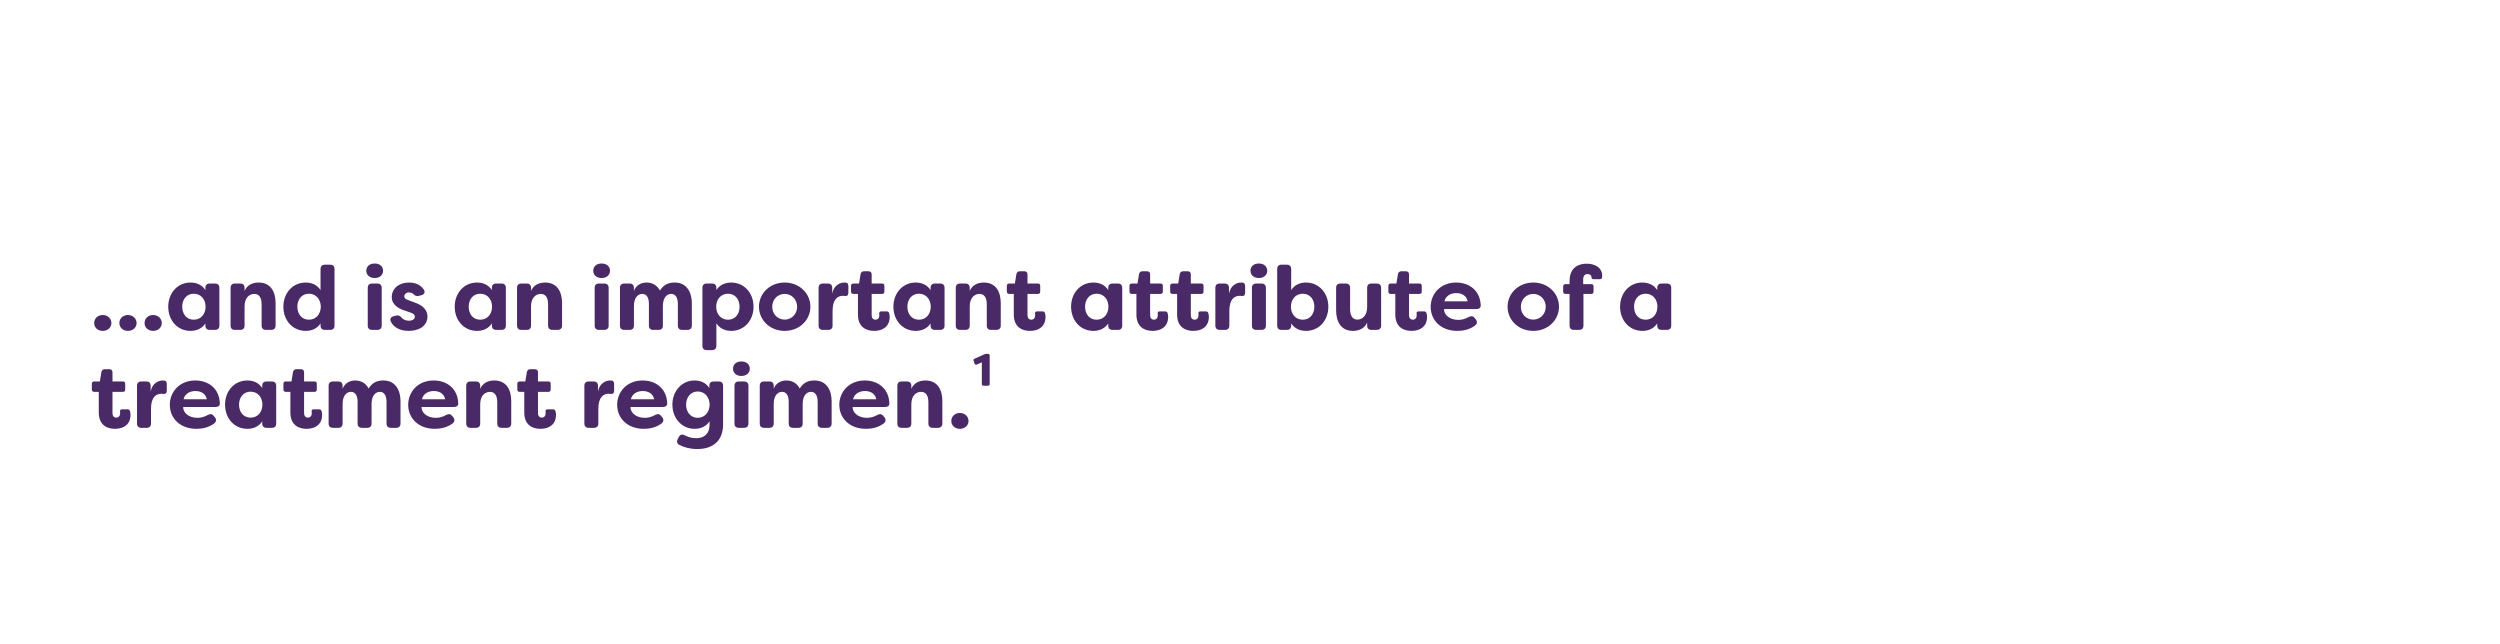 <svg width="970" height="250" viewBox="0 0 970 250" fill="none" xmlns="http://www.w3.org/2000/svg">
<path d="M39.865 128.385C37.94 128.385 36.54 127.09 36.54 125.34C36.54 123.59 37.94 122.225 39.865 122.225C41.755 122.225 43.225 123.59 43.225 125.34C43.225 127.09 41.755 128.385 39.865 128.385ZM49.64 128.385C47.715 128.385 46.315 127.09 46.315 125.34C46.315 123.59 47.715 122.225 49.64 122.225C51.53 122.225 53 123.59 53 125.34C53 127.09 51.53 128.385 49.64 128.385ZM59.416 128.385C57.491 128.385 56.091 127.09 56.091 125.34C56.091 123.59 57.491 122.225 59.416 122.225C61.306 122.225 62.776 123.59 62.776 125.34C62.776 127.09 61.306 128.385 59.416 128.385ZM73.919 128.385C68.879 128.385 65.275 124.325 65.275 119.005C65.275 113.72 68.879 109.625 73.919 109.625C76.299 109.625 78.4 110.535 79.695 112.565V111.69C79.695 110.605 80.29 110.01 81.374 110.01H83.439C84.525 110.01 85.12 110.605 85.12 111.69V126.32C85.12 127.405 84.525 128 83.439 128H81.374C80.29 128 79.695 127.405 79.695 126.32V125.48C78.4 127.475 76.299 128.385 73.919 128.385ZM75.18 124.045C77.945 124.045 79.764 121.875 79.764 119.005C79.764 116.135 77.945 113.965 75.18 113.965C72.344 113.965 70.7 116.24 70.7 119.005C70.7 121.805 72.344 124.045 75.18 124.045ZM91.145 128C90.06 128 89.465 127.405 89.465 126.32V111.69C89.465 110.605 90.06 110.01 91.145 110.01H93.21C94.295 110.01 94.89 110.605 94.89 111.69V112.88C95.765 110.815 97.69 109.625 100.35 109.625C105.18 109.625 106.93 113.405 106.93 117.64V126.32C106.93 127.405 106.3 128 105.215 128H103.185C102.1 128 101.505 127.405 101.505 126.32V118.025C101.505 115.505 100.525 114.035 98.67 114.035C96.815 114.035 94.89 115.47 94.89 118.83V126.32C94.89 127.405 94.295 128 93.21 128H91.145ZM118.627 128.385C113.552 128.385 109.947 124.325 109.947 119.005C109.947 113.72 113.552 109.625 118.627 109.625C120.972 109.625 123.072 110.535 124.367 112.565V104.375C124.367 103.29 124.997 102.695 126.082 102.695H128.112C129.197 102.695 129.792 103.29 129.792 104.375V126.32C129.792 127.405 129.197 128 128.112 128H126.082C124.997 128 124.367 127.405 124.367 126.32V125.48C123.072 127.475 120.972 128.385 118.627 128.385ZM119.852 124.045C122.617 124.045 124.437 121.875 124.472 119.005C124.437 116.135 122.617 113.965 119.852 113.965C117.052 113.965 115.372 116.24 115.372 119.005C115.372 121.805 117.052 124.045 119.852 124.045ZM145.379 107.875C143.384 107.875 142.124 106.65 142.124 105.075C142.124 103.465 143.279 102.24 145.379 102.24C147.444 102.24 148.634 103.465 148.634 105.075C148.634 106.65 147.374 107.875 145.379 107.875ZM144.364 128C143.279 128 142.684 127.405 142.684 126.32V111.69C142.684 110.605 143.279 110.01 144.364 110.01H146.394C147.479 110.01 148.109 110.605 148.109 111.69V126.32C148.109 127.405 147.479 128 146.394 128H144.364ZM158.617 128.385C155.432 128.385 152.842 127.195 151.652 124.78C151.127 123.73 151.687 122.96 152.772 122.68L153.857 122.435C154.802 122.19 155.222 122.645 155.957 123.38C156.587 124.08 157.532 124.43 158.652 124.43C160.017 124.43 160.962 123.8 160.962 122.855C160.962 122.085 160.437 121.7 159.282 121.28L157.077 120.51C155.222 119.915 152.002 118.55 152.002 115.295C152.002 111.935 154.802 109.625 158.687 109.625C160.997 109.625 163.097 110.36 164.427 112.355C165.127 113.37 164.602 114.28 163.447 114.56L162.467 114.805C161.557 115.05 161.067 114.735 160.437 114.14C159.947 113.65 159.317 113.475 158.687 113.475C157.567 113.475 156.867 114.175 156.867 115.015C156.867 115.785 157.567 116.17 158.512 116.485L160.752 117.325C164.462 118.55 165.792 120.545 165.862 122.75C165.862 126.53 162.502 128.385 158.617 128.385ZM185.072 128.385C180.032 128.385 176.427 124.325 176.427 119.005C176.427 113.72 180.032 109.625 185.072 109.625C187.452 109.625 189.552 110.535 190.847 112.565V111.69C190.847 110.605 191.442 110.01 192.527 110.01H194.592C195.677 110.01 196.272 110.605 196.272 111.69V126.32C196.272 127.405 195.677 128 194.592 128H192.527C191.442 128 190.847 127.405 190.847 126.32V125.48C189.552 127.475 187.452 128.385 185.072 128.385ZM186.332 124.045C189.097 124.045 190.917 121.875 190.917 119.005C190.917 116.135 189.097 113.965 186.332 113.965C183.497 113.965 181.852 116.24 181.852 119.005C181.852 121.805 183.497 124.045 186.332 124.045ZM202.297 128C201.212 128 200.617 127.405 200.617 126.32V111.69C200.617 110.605 201.212 110.01 202.297 110.01H204.362C205.447 110.01 206.042 110.605 206.042 111.69V112.88C206.917 110.815 208.842 109.625 211.502 109.625C216.332 109.625 218.082 113.405 218.082 117.64V126.32C218.082 127.405 217.452 128 216.367 128H214.337C213.252 128 212.657 127.405 212.657 126.32V118.025C212.657 115.505 211.677 114.035 209.822 114.035C207.967 114.035 206.042 115.47 206.042 118.83V126.32C206.042 127.405 205.447 128 204.362 128H202.297ZM233.426 107.875C231.431 107.875 230.171 106.65 230.171 105.075C230.171 103.465 231.326 102.24 233.426 102.24C235.491 102.24 236.681 103.465 236.681 105.075C236.681 106.65 235.421 107.875 233.426 107.875ZM232.411 128C231.326 128 230.731 127.405 230.731 126.32V111.69C230.731 110.605 231.326 110.01 232.411 110.01H234.441C235.526 110.01 236.156 110.605 236.156 111.69V126.32C236.156 127.405 235.526 128 234.441 128H232.411ZM242.219 128C241.134 128 240.539 127.405 240.539 126.32V111.69C240.539 110.605 241.134 110.01 242.219 110.01H244.284C245.369 110.01 245.964 110.605 245.964 111.69V112.88C246.664 110.815 248.589 109.625 250.829 109.625C252.894 109.625 254.889 110.5 256.044 112.74C257.724 110.08 259.789 109.625 261.819 109.625C266.474 109.625 268.434 113.44 268.434 117.675V126.32C268.434 127.405 267.804 128 266.719 128H264.689C263.604 128 263.009 127.405 263.009 126.32V117.92C263.009 115.4 262.029 114.035 260.419 114.035C258.914 114.035 257.269 115.26 257.199 118.55V126.32C257.199 127.405 256.604 128 255.519 128H253.454C252.369 128 251.774 127.405 251.774 126.32V117.92C251.774 115.4 250.829 114.035 249.219 114.035C247.609 114.035 245.964 115.365 245.964 118.725V126.32C245.964 127.405 245.369 128 244.284 128H242.219ZM274.211 135.84C273.126 135.84 272.531 135.245 272.531 134.16V111.69C272.531 110.605 273.126 110.01 274.211 110.01H276.276C277.361 110.01 277.956 110.605 277.956 111.69V112.53C279.251 110.535 281.351 109.625 283.731 109.625C288.771 109.625 292.376 113.72 292.376 119.005C292.376 124.325 288.771 128.385 283.731 128.385C281.351 128.385 279.251 127.475 277.956 125.445V134.16C277.956 135.245 277.361 135.84 276.276 135.84H274.211ZM282.471 124.045C285.306 124.045 286.951 121.805 286.951 119.005C286.951 116.24 285.306 113.965 282.471 113.965C279.706 113.965 277.886 116.135 277.886 119.005C277.886 121.875 279.706 124.045 282.471 124.045ZM304.457 128.385C298.752 128.385 294.482 124.22 294.482 119.005C294.482 113.825 298.752 109.625 304.457 109.625C310.162 109.625 314.432 113.825 314.432 119.005C314.432 124.185 310.162 128.385 304.457 128.385ZM304.457 124.01C307.152 124.01 309.287 121.84 309.287 119.04C309.287 116.205 307.152 114.035 304.457 114.035C301.727 114.035 299.627 116.205 299.627 119.04C299.627 121.84 301.727 124.01 304.457 124.01ZM319.294 128C318.209 128 317.614 127.405 317.614 126.32V111.69C317.614 110.605 318.209 110.01 319.294 110.01H321.219C322.304 110.01 322.899 110.605 322.899 111.69V113.93C323.494 110.64 326.014 109.625 327.554 109.625L328.149 109.66C328.989 109.73 329.164 110.395 329.164 111.095V113.545C329.164 114.525 328.674 114.945 327.939 114.84C327.624 114.805 327.344 114.77 327.064 114.77C324.964 114.77 323.039 116.135 323.039 120.65V126.32C323.039 127.405 322.444 128 321.359 128H319.294ZM339.186 128.385C336.141 128.385 332.886 126.985 332.886 122.015V114.035H331.101C330.541 114.035 330.191 113.72 330.191 113.16V110.885C330.191 110.325 330.541 110.01 331.101 110.01H333.306L333.901 106.37C334.041 105.635 334.531 105.25 335.266 105.25H336.981C337.786 105.25 338.206 105.705 338.206 106.475V110.01H342.266C342.826 110.01 343.141 110.325 343.141 110.885V113.16C343.141 113.72 342.826 114.035 342.266 114.035H338.206V122.19C338.206 123.52 338.871 124.045 339.676 124.045C340.586 124.045 341.181 123.345 341.181 122.4C341.181 122.225 341.181 122.015 341.146 121.77C341.076 121.14 341.286 120.825 341.881 120.825H344.016C344.471 120.825 344.856 121 344.996 121.525C345.136 122.05 345.206 122.61 345.206 122.89C345.206 126.775 342.441 128.385 339.186 128.385ZM355.287 128.385C350.247 128.385 346.642 124.325 346.642 119.005C346.642 113.72 350.247 109.625 355.287 109.625C357.667 109.625 359.767 110.535 361.062 112.565V111.69C361.062 110.605 361.657 110.01 362.742 110.01H364.807C365.892 110.01 366.487 110.605 366.487 111.69V126.32C366.487 127.405 365.892 128 364.807 128H362.742C361.657 128 361.062 127.405 361.062 126.32V125.48C359.767 127.475 357.667 128.385 355.287 128.385ZM356.547 124.045C359.312 124.045 361.132 121.875 361.132 119.005C361.132 116.135 359.312 113.965 356.547 113.965C353.712 113.965 352.067 116.24 352.067 119.005C352.067 121.805 353.712 124.045 356.547 124.045ZM372.512 128C371.427 128 370.832 127.405 370.832 126.32V111.69C370.832 110.605 371.427 110.01 372.512 110.01H374.577C375.662 110.01 376.257 110.605 376.257 111.69V112.88C377.132 110.815 379.057 109.625 381.717 109.625C386.547 109.625 388.297 113.405 388.297 117.64V126.32C388.297 127.405 387.667 128 386.582 128H384.552C383.467 128 382.872 127.405 382.872 126.32V118.025C382.872 115.505 381.892 114.035 380.037 114.035C378.182 114.035 376.257 115.47 376.257 118.83V126.32C376.257 127.405 375.662 128 374.577 128H372.512ZM399.649 128.385C396.604 128.385 393.349 126.985 393.349 122.015V114.035H391.564C391.004 114.035 390.654 113.72 390.654 113.16V110.885C390.654 110.325 391.004 110.01 391.564 110.01H393.769L394.364 106.37C394.504 105.635 394.994 105.25 395.729 105.25H397.444C398.249 105.25 398.669 105.705 398.669 106.475V110.01H402.729C403.289 110.01 403.604 110.325 403.604 110.885V113.16C403.604 113.72 403.289 114.035 402.729 114.035H398.669V122.19C398.669 123.52 399.334 124.045 400.139 124.045C401.049 124.045 401.644 123.345 401.644 122.4C401.644 122.225 401.644 122.015 401.609 121.77C401.539 121.14 401.749 120.825 402.344 120.825H404.479C404.934 120.825 405.319 121 405.459 121.525C405.599 122.05 405.669 122.61 405.669 122.89C405.669 126.775 402.904 128.385 399.649 128.385ZM424.227 128.385C419.187 128.385 415.582 124.325 415.582 119.005C415.582 113.72 419.187 109.625 424.227 109.625C426.607 109.625 428.707 110.535 430.002 112.565V111.69C430.002 110.605 430.597 110.01 431.682 110.01H433.747C434.832 110.01 435.427 110.605 435.427 111.69V126.32C435.427 127.405 434.832 128 433.747 128H431.682C430.597 128 430.002 127.405 430.002 126.32V125.48C428.707 127.475 426.607 128.385 424.227 128.385ZM425.487 124.045C428.252 124.045 430.072 121.875 430.072 119.005C430.072 116.135 428.252 113.965 425.487 113.965C422.652 113.965 421.007 116.24 421.007 119.005C421.007 121.805 422.652 124.045 425.487 124.045ZM447.228 128.385C444.183 128.385 440.928 126.985 440.928 122.015V114.035H439.143C438.583 114.035 438.233 113.72 438.233 113.16V110.885C438.233 110.325 438.583 110.01 439.143 110.01H441.348L441.943 106.37C442.083 105.635 442.573 105.25 443.308 105.25H445.023C445.828 105.25 446.248 105.705 446.248 106.475V110.01H450.308C450.868 110.01 451.183 110.325 451.183 110.885V113.16C451.183 113.72 450.868 114.035 450.308 114.035H446.248V122.19C446.248 123.52 446.913 124.045 447.718 124.045C448.628 124.045 449.223 123.345 449.223 122.4C449.223 122.225 449.223 122.015 449.188 121.77C449.118 121.14 449.328 120.825 449.923 120.825H452.058C452.513 120.825 452.898 121 453.038 121.525C453.178 122.05 453.248 122.61 453.248 122.89C453.248 126.775 450.483 128.385 447.228 128.385ZM463.019 128.385C459.974 128.385 456.719 126.985 456.719 122.015V114.035H454.934C454.374 114.035 454.024 113.72 454.024 113.16V110.885C454.024 110.325 454.374 110.01 454.934 110.01H457.139L457.734 106.37C457.874 105.635 458.364 105.25 459.099 105.25H460.814C461.619 105.25 462.039 105.705 462.039 106.475V110.01H466.099C466.659 110.01 466.974 110.325 466.974 110.885V113.16C466.974 113.72 466.659 114.035 466.099 114.035H462.039V122.19C462.039 123.52 462.704 124.045 463.509 124.045C464.419 124.045 465.014 123.345 465.014 122.4C465.014 122.225 465.014 122.015 464.979 121.77C464.909 121.14 465.119 120.825 465.714 120.825H467.849C468.304 120.825 468.689 121 468.829 121.525C468.969 122.05 469.039 122.61 469.039 122.89C469.039 126.775 466.274 128.385 463.019 128.385ZM473.24 128C472.155 128 471.56 127.405 471.56 126.32V111.69C471.56 110.605 472.155 110.01 473.24 110.01H475.165C476.25 110.01 476.845 110.605 476.845 111.69V113.93C477.44 110.64 479.96 109.625 481.5 109.625L482.095 109.66C482.935 109.73 483.11 110.395 483.11 111.095V113.545C483.11 114.525 482.62 114.945 481.885 114.84C481.57 114.805 481.29 114.77 481.01 114.77C478.91 114.77 476.985 116.135 476.985 120.65V126.32C476.985 127.405 476.39 128 475.305 128H473.24ZM488.441 107.875C486.446 107.875 485.186 106.65 485.186 105.075C485.186 103.465 486.341 102.24 488.441 102.24C490.506 102.24 491.696 103.465 491.696 105.075C491.696 106.65 490.436 107.875 488.441 107.875ZM487.426 128C486.341 128 485.746 127.405 485.746 126.32V111.69C485.746 110.605 486.341 110.01 487.426 110.01H489.456C490.541 110.01 491.171 110.605 491.171 111.69V126.32C491.171 127.405 490.541 128 489.456 128H487.426ZM506.719 128.385C504.374 128.385 502.274 127.475 500.979 125.48V126.32C500.979 127.405 500.349 128 499.264 128H497.234C496.149 128 495.554 127.405 495.554 126.32V104.375C495.554 103.29 496.149 102.695 497.234 102.695H499.264C500.349 102.695 500.979 103.29 500.979 104.375V112.565C502.274 110.535 504.374 109.625 506.719 109.625C511.794 109.625 515.399 113.72 515.399 119.005C515.399 124.325 511.794 128.385 506.719 128.385ZM505.494 124.045C508.294 124.045 509.974 121.805 509.974 119.005C509.974 116.24 508.294 113.965 505.494 113.965C502.694 113.965 500.909 116.135 500.874 119.005C500.909 121.875 502.694 124.045 505.494 124.045ZM524.959 128.385C520.164 128.385 518.414 124.605 518.414 120.37V111.69C518.414 110.605 519.009 110.01 520.094 110.01H522.159C523.244 110.01 523.839 110.605 523.839 111.69V119.985C523.839 122.505 524.819 124.01 526.674 124.01C528.494 124.01 530.454 122.54 530.454 119.18V111.69C530.454 110.605 531.049 110.01 532.134 110.01H534.164C535.249 110.01 535.879 110.605 535.879 111.69V126.32C535.879 127.405 535.249 128 534.164 128H532.134C531.049 128 530.454 127.405 530.454 126.32V125.165C529.544 127.195 527.654 128.385 524.959 128.385ZM547.682 128.385C544.637 128.385 541.382 126.985 541.382 122.015V114.035H539.597C539.037 114.035 538.687 113.72 538.687 113.16V110.885C538.687 110.325 539.037 110.01 539.597 110.01H541.802L542.397 106.37C542.537 105.635 543.027 105.25 543.762 105.25H545.477C546.282 105.25 546.702 105.705 546.702 106.475V110.01H550.762C551.322 110.01 551.637 110.325 551.637 110.885V113.16C551.637 113.72 551.322 114.035 550.762 114.035H546.702V122.19C546.702 123.52 547.367 124.045 548.172 124.045C549.082 124.045 549.677 123.345 549.677 122.4C549.677 122.225 549.677 122.015 549.642 121.77C549.572 121.14 549.782 120.825 550.377 120.825H552.512C552.967 120.825 553.352 121 553.492 121.525C553.632 122.05 553.702 122.61 553.702 122.89C553.702 126.775 550.937 128.385 547.682 128.385ZM565.463 128.385C559.023 128.385 555.103 124.22 555.103 119.075C555.103 114 558.918 109.625 564.973 109.625C570.083 109.625 574.283 112.705 574.528 118.445C574.563 119.46 573.863 119.915 572.813 119.915H560.283C560.213 122.05 562.348 124.115 565.813 124.115C567.108 124.115 568.438 123.8 569.803 123.03C570.748 122.505 571.518 122.575 572.183 123.38L572.568 123.87C573.268 124.71 573.198 125.655 572.253 126.355C570.188 127.86 567.773 128.385 565.463 128.385ZM560.423 116.905H569.453C568.963 114.49 566.898 113.72 565.043 113.72C563.153 113.72 561.018 114.56 560.423 116.905ZM594.916 128.385C589.211 128.385 584.941 124.22 584.941 119.005C584.941 113.825 589.211 109.625 594.916 109.625C600.621 109.625 604.891 113.825 604.891 119.005C604.891 124.185 600.621 128.385 594.916 128.385ZM594.916 124.01C597.611 124.01 599.746 121.84 599.746 119.04C599.746 116.205 597.611 114.035 594.916 114.035C592.186 114.035 590.086 116.205 590.086 119.04C590.086 121.84 592.186 124.01 594.916 124.01ZM610.671 128C609.586 128 608.991 127.405 608.991 126.32V114.035H607.381C606.821 114.035 606.506 113.72 606.506 113.16V111.13C606.506 110.57 606.821 110.255 607.381 110.255H608.991V109.1C608.991 103.605 612.631 102.31 615.641 102.31C618.791 102.31 621.661 103.78 621.661 107.105C621.661 107.28 621.626 107.49 621.591 107.665C621.521 108.085 621.206 108.33 620.751 108.33H618.231C617.776 108.33 617.496 108.05 617.496 107.7V107.49C617.496 106.825 616.831 106.335 615.991 106.335C614.871 106.335 614.276 107.105 614.276 108.4V110.255H617.426C617.986 110.255 618.301 110.57 618.301 111.13V113.16C618.301 113.72 617.986 114.035 617.426 114.035H614.381V126.32C614.381 127.405 613.751 128 612.666 128H610.671ZM637.235 128.385C632.195 128.385 628.59 124.325 628.59 119.005C628.59 113.72 632.195 109.625 637.235 109.625C639.615 109.625 641.715 110.535 643.01 112.565V111.69C643.01 110.605 643.605 110.01 644.69 110.01H646.755C647.84 110.01 648.435 110.605 648.435 111.69V126.32C648.435 127.405 647.84 128 646.755 128H644.69C643.605 128 643.01 127.405 643.01 126.32V125.48C641.715 127.475 639.615 128.385 637.235 128.385ZM638.495 124.045C641.26 124.045 643.08 121.875 643.08 119.005C643.08 116.135 641.26 113.965 638.495 113.965C635.66 113.965 634.015 116.24 634.015 119.005C634.015 121.805 635.66 124.045 638.495 124.045ZM44.625 166.385C41.58 166.385 38.325 164.985 38.325 160.015V152.035H36.54C35.98 152.035 35.63 151.72 35.63 151.16V148.885C35.63 148.325 35.98 148.01 36.54 148.01H38.745L39.34 144.37C39.48 143.635 39.97 143.25 40.705 143.25H42.42C43.225 143.25 43.645 143.705 43.645 144.475V148.01H47.705C48.265 148.01 48.58 148.325 48.58 148.885V151.16C48.58 151.72 48.265 152.035 47.705 152.035H43.645V160.19C43.645 161.52 44.31 162.045 45.115 162.045C46.025 162.045 46.62 161.345 46.62 160.4C46.62 160.225 46.62 160.015 46.585 159.77C46.515 159.14 46.725 158.825 47.32 158.825H49.455C49.91 158.825 50.295 159 50.435 159.525C50.575 160.05 50.645 160.61 50.645 160.89C50.645 164.775 47.88 166.385 44.625 166.385ZM54.846 166C53.761 166 53.166 165.405 53.166 164.32V149.69C53.166 148.605 53.761 148.01 54.846 148.01H56.771C57.856 148.01 58.451 148.605 58.451 149.69V151.93C59.046 148.64 61.566 147.625 63.106 147.625L63.701 147.66C64.541 147.73 64.716 148.395 64.716 149.095V151.545C64.716 152.525 64.226 152.945 63.491 152.84C63.176 152.805 62.896 152.77 62.616 152.77C60.516 152.77 58.591 154.135 58.591 158.65V164.32C58.591 165.405 57.996 166 56.911 166H54.846ZM76.249 166.385C69.809 166.385 65.889 162.22 65.889 157.075C65.889 152 69.704 147.625 75.759 147.625C80.869 147.625 85.069 150.705 85.314 156.445C85.349 157.46 84.649 157.915 83.599 157.915H71.069C70.999 160.05 73.134 162.115 76.599 162.115C77.894 162.115 79.224 161.8 80.589 161.03C81.534 160.505 82.304 160.575 82.969 161.38L83.354 161.87C84.054 162.71 83.984 163.655 83.039 164.355C80.974 165.86 78.559 166.385 76.249 166.385ZM71.209 154.905H80.239C79.749 152.49 77.684 151.72 75.829 151.72C73.939 151.72 71.804 152.56 71.209 154.905ZM95.965 166.385C90.925 166.385 87.32 162.325 87.32 157.005C87.32 151.72 90.925 147.625 95.965 147.625C98.345 147.625 100.445 148.535 101.74 150.565V149.69C101.74 148.605 102.335 148.01 103.42 148.01H105.485C106.57 148.01 107.165 148.605 107.165 149.69V164.32C107.165 165.405 106.57 166 105.485 166H103.42C102.335 166 101.74 165.405 101.74 164.32V163.48C100.445 165.475 98.345 166.385 95.965 166.385ZM97.225 162.045C99.99 162.045 101.81 159.875 101.81 157.005C101.81 154.135 99.99 151.965 97.225 151.965C94.39 151.965 92.745 154.24 92.745 157.005C92.745 159.805 94.39 162.045 97.225 162.045ZM118.966 166.385C115.921 166.385 112.666 164.985 112.666 160.015V152.035H110.881C110.321 152.035 109.971 151.72 109.971 151.16V148.885C109.971 148.325 110.321 148.01 110.881 148.01H113.086L113.681 144.37C113.821 143.635 114.311 143.25 115.046 143.25H116.761C117.566 143.25 117.986 143.705 117.986 144.475V148.01H122.046C122.606 148.01 122.921 148.325 122.921 148.885V151.16C122.921 151.72 122.606 152.035 122.046 152.035H117.986V160.19C117.986 161.52 118.651 162.045 119.456 162.045C120.366 162.045 120.961 161.345 120.961 160.4C120.961 160.225 120.961 160.015 120.926 159.77C120.856 159.14 121.066 158.825 121.661 158.825H123.796C124.251 158.825 124.636 159 124.776 159.525C124.916 160.05 124.986 160.61 124.986 160.89C124.986 164.775 122.221 166.385 118.966 166.385ZM129.187 166C128.102 166 127.507 165.405 127.507 164.32V149.69C127.507 148.605 128.102 148.01 129.187 148.01H131.252C132.337 148.01 132.932 148.605 132.932 149.69V150.88C133.632 148.815 135.557 147.625 137.797 147.625C139.862 147.625 141.857 148.5 143.012 150.74C144.692 148.08 146.757 147.625 148.787 147.625C153.442 147.625 155.402 151.44 155.402 155.675V164.32C155.402 165.405 154.772 166 153.687 166H151.657C150.572 166 149.977 165.405 149.977 164.32V155.92C149.977 153.4 148.997 152.035 147.387 152.035C145.882 152.035 144.237 153.26 144.167 156.55V164.32C144.167 165.405 143.572 166 142.487 166H140.422C139.337 166 138.742 165.405 138.742 164.32V155.92C138.742 153.4 137.797 152.035 136.187 152.035C134.577 152.035 132.932 153.365 132.932 156.725V164.32C132.932 165.405 132.337 166 131.252 166H129.187ZM168.739 166.385C162.299 166.385 158.379 162.22 158.379 157.075C158.379 152 162.194 147.625 168.249 147.625C173.359 147.625 177.559 150.705 177.804 156.445C177.839 157.46 177.139 157.915 176.089 157.915H163.559C163.489 160.05 165.624 162.115 169.089 162.115C170.384 162.115 171.714 161.8 173.079 161.03C174.024 160.505 174.794 160.575 175.459 161.38L175.844 161.87C176.544 162.71 176.474 163.655 175.529 164.355C173.464 165.86 171.049 166.385 168.739 166.385ZM163.699 154.905H172.729C172.239 152.49 170.174 151.72 168.319 151.72C166.429 151.72 164.294 152.56 163.699 154.905ZM182.576 166C181.491 166 180.896 165.405 180.896 164.32V149.69C180.896 148.605 181.491 148.01 182.576 148.01H184.641C185.726 148.01 186.321 148.605 186.321 149.69V150.88C187.196 148.815 189.121 147.625 191.781 147.625C196.611 147.625 198.361 151.405 198.361 155.64V164.32C198.361 165.405 197.731 166 196.646 166H194.616C193.531 166 192.936 165.405 192.936 164.32V156.025C192.936 153.505 191.956 152.035 190.101 152.035C188.246 152.035 186.321 153.47 186.321 156.83V164.32C186.321 165.405 185.726 166 184.641 166H182.576ZM209.713 166.385C206.668 166.385 203.413 164.985 203.413 160.015V152.035H201.628C201.068 152.035 200.718 151.72 200.718 151.16V148.885C200.718 148.325 201.068 148.01 201.628 148.01H203.833L204.428 144.37C204.568 143.635 205.058 143.25 205.793 143.25H207.508C208.313 143.25 208.733 143.705 208.733 144.475V148.01H212.793C213.353 148.01 213.668 148.325 213.668 148.885V151.16C213.668 151.72 213.353 152.035 212.793 152.035H208.733V160.19C208.733 161.52 209.398 162.045 210.203 162.045C211.113 162.045 211.708 161.345 211.708 160.4C211.708 160.225 211.708 160.015 211.673 159.77C211.603 159.14 211.813 158.825 212.408 158.825H214.543C214.998 158.825 215.383 159 215.523 159.525C215.663 160.05 215.733 160.61 215.733 160.89C215.733 164.775 212.968 166.385 209.713 166.385ZM228.411 166C227.326 166 226.731 165.405 226.731 164.32V149.69C226.731 148.605 227.326 148.01 228.411 148.01H230.336C231.421 148.01 232.016 148.605 232.016 149.69V151.93C232.611 148.64 235.131 147.625 236.671 147.625L237.266 147.66C238.106 147.73 238.281 148.395 238.281 149.095V151.545C238.281 152.525 237.791 152.945 237.056 152.84C236.741 152.805 236.461 152.77 236.181 152.77C234.081 152.77 232.156 154.135 232.156 158.65V164.32C232.156 165.405 231.561 166 230.476 166H228.411ZM249.813 166.385C243.373 166.385 239.453 162.22 239.453 157.075C239.453 152 243.268 147.625 249.323 147.625C254.433 147.625 258.633 150.705 258.878 156.445C258.913 157.46 258.213 157.915 257.163 157.915H244.633C244.563 160.05 246.698 162.115 250.163 162.115C251.458 162.115 252.788 161.8 254.153 161.03C255.098 160.505 255.868 160.575 256.533 161.38L256.918 161.87C257.618 162.71 257.548 163.655 256.603 164.355C254.538 165.86 252.123 166.385 249.813 166.385ZM244.773 154.905H253.803C253.313 152.49 251.248 151.72 249.393 151.72C247.503 151.72 245.368 152.56 244.773 154.905ZM270.58 174.225C267.78 174.225 265.47 173.595 263.58 172.615C262.635 172.125 262.46 171.25 262.985 170.305L263.405 169.535C263.93 168.555 264.7 168.38 265.68 168.905C267.045 169.605 268.515 170.025 270.09 170.025C273.135 170.025 275.305 168.38 275.305 164.81V163.48C274.01 165.475 271.84 166.385 269.495 166.385C264.42 166.385 260.885 162.15 260.885 157.005C260.885 151.86 264.42 147.625 269.495 147.625C271.84 147.625 273.94 148.535 275.235 150.565V149.55C275.235 148.535 275.865 148.01 276.95 148.01H278.875C279.96 148.01 280.555 148.605 280.555 149.69V164.67C280.555 171.565 276.005 174.225 270.58 174.225ZM270.72 162.115C273.485 162.115 275.305 159.875 275.34 157.005C275.305 154.135 273.485 151.895 270.72 151.895C267.92 151.895 266.205 154.24 266.205 157.005C266.205 159.805 267.92 162.115 270.72 162.115ZM287.669 145.875C285.674 145.875 284.414 144.65 284.414 143.075C284.414 141.465 285.569 140.24 287.669 140.24C289.734 140.24 290.924 141.465 290.924 143.075C290.924 144.65 289.664 145.875 287.669 145.875ZM286.654 166C285.569 166 284.974 165.405 284.974 164.32V149.69C284.974 148.605 285.569 148.01 286.654 148.01H288.684C289.769 148.01 290.399 148.605 290.399 149.69V164.32C290.399 165.405 289.769 166 288.684 166H286.654ZM296.462 166C295.377 166 294.782 165.405 294.782 164.32V149.69C294.782 148.605 295.377 148.01 296.462 148.01H298.527C299.612 148.01 300.207 148.605 300.207 149.69V150.88C300.907 148.815 302.832 147.625 305.072 147.625C307.137 147.625 309.132 148.5 310.287 150.74C311.967 148.08 314.032 147.625 316.062 147.625C320.717 147.625 322.677 151.44 322.677 155.675V164.32C322.677 165.405 322.047 166 320.962 166H318.932C317.847 166 317.252 165.405 317.252 164.32V155.92C317.252 153.4 316.272 152.035 314.662 152.035C313.157 152.035 311.512 153.26 311.442 156.55V164.32C311.442 165.405 310.847 166 309.762 166H307.697C306.612 166 306.017 165.405 306.017 164.32V155.92C306.017 153.4 305.072 152.035 303.462 152.035C301.852 152.035 300.207 153.365 300.207 156.725V164.32C300.207 165.405 299.612 166 298.527 166H296.462ZM336.014 166.385C329.574 166.385 325.654 162.22 325.654 157.075C325.654 152 329.469 147.625 335.524 147.625C340.634 147.625 344.834 150.705 345.079 156.445C345.114 157.46 344.414 157.915 343.364 157.915H330.834C330.764 160.05 332.899 162.115 336.364 162.115C337.659 162.115 338.989 161.8 340.354 161.03C341.299 160.505 342.069 160.575 342.734 161.38L343.119 161.87C343.819 162.71 343.749 163.655 342.804 164.355C340.739 165.86 338.324 166.385 336.014 166.385ZM330.974 154.905H340.004C339.514 152.49 337.449 151.72 335.594 151.72C333.704 151.72 331.569 152.56 330.974 154.905ZM349.851 166C348.766 166 348.171 165.405 348.171 164.32V149.69C348.171 148.605 348.766 148.01 349.851 148.01H351.916C353.001 148.01 353.596 148.605 353.596 149.69V150.88C354.471 148.815 356.396 147.625 359.056 147.625C363.886 147.625 365.636 151.405 365.636 155.64V164.32C365.636 165.405 365.006 166 363.921 166H361.891C360.806 166 360.211 165.405 360.211 164.32V156.025C360.211 153.505 359.231 152.035 357.376 152.035C355.521 152.035 353.596 153.47 353.596 156.83V164.32C353.596 165.405 353.001 166 351.916 166H349.851ZM372.433 166.385C370.508 166.385 369.108 165.09 369.108 163.34C369.108 161.59 370.508 160.225 372.433 160.225C374.323 160.225 375.793 161.59 375.793 163.34C375.793 165.09 374.323 166.385 372.433 166.385ZM381.579 149.655C381.194 149.655 380.949 149.445 380.949 149.025V140.59L378.954 141.465C378.569 141.605 378.289 141.465 378.149 141.115L377.764 139.96C377.624 139.61 377.764 139.33 378.114 139.19L381.929 137.475C382.209 137.335 382.454 137.3 382.734 137.3H383.364C383.749 137.3 383.994 137.545 383.994 137.93V149.025C383.994 149.445 383.749 149.655 383.364 149.655H381.579Z" fill="#4A2967"/>
</svg>
